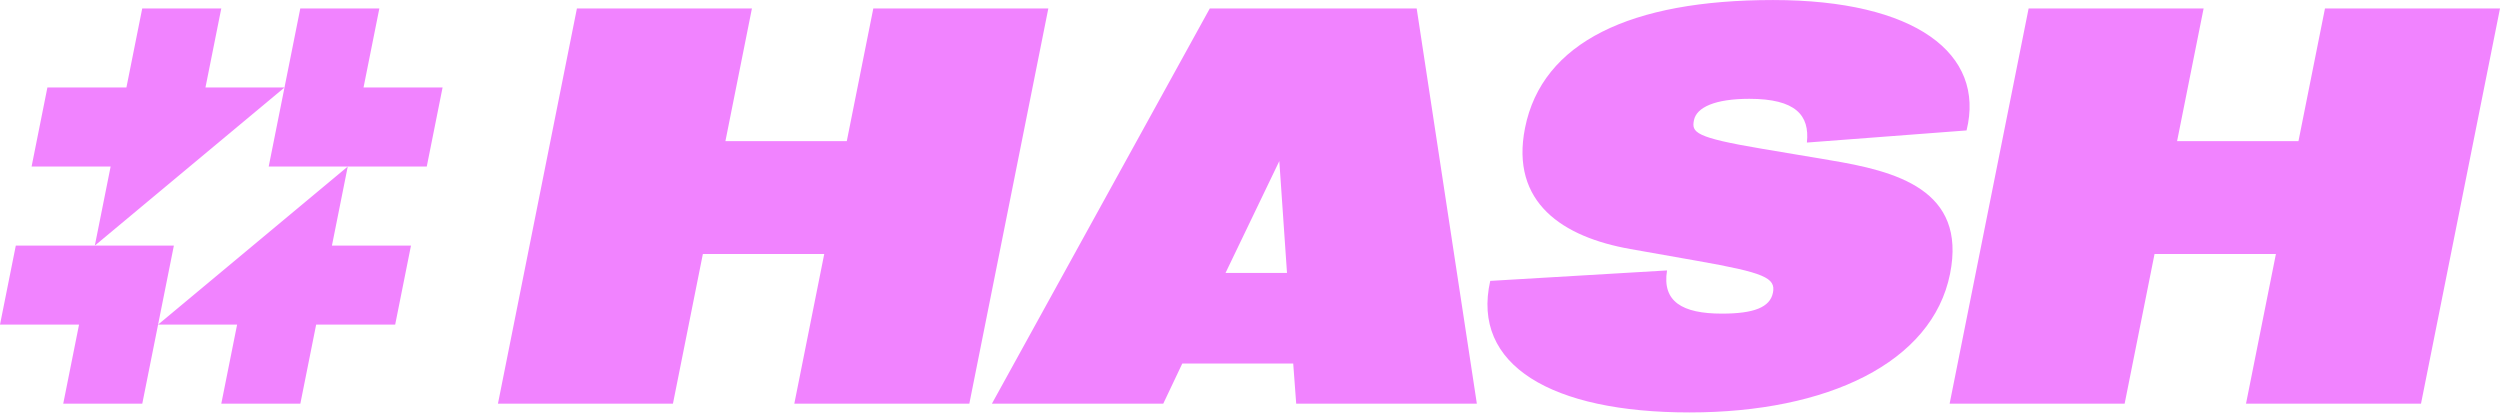 <svg width="365" height="61" viewBox="0 0 365 61" fill="none" xmlns="http://www.w3.org/2000/svg">
<g clip-path="url(#clip0_6013_6991)">
<path d="M55.384 1.236H43.843L39.231 24.314H50.772H62.308L64.617 12.773H53.076L55.384 1.236Z" fill="#F183FF"/>
<path d="M13.845 35.855H2.308L0 47.392H11.541L9.233 58.933H20.773L25.386 35.855H13.845Z" fill="#F183FF"/>
<path d="M29.998 12.773L32.306 1.236H20.765L18.457 12.773H6.92L4.612 24.314H16.153L13.845 35.855L41.539 12.773H29.998Z" fill="#F183FF"/>
<path d="M34.618 47.392L32.31 58.933H43.851L46.159 47.392H57.696L60.004 35.855H48.463L50.772 24.314L23.078 47.392H34.618Z" fill="#F183FF"/>
<path d="M127.503 1.236L123.631 20.605H105.911L109.782 1.236H84.23L72.701 58.932H98.25L102.618 37.088H120.338L115.97 58.932H141.523L153.056 1.236H127.503Z" fill="#F183FF"/>
<path d="M176.63 1.236L144.82 58.932H169.836L172.612 53.078H188.81L189.245 58.932H215.62L206.836 1.236H176.626H176.63ZM178.926 39.852L186.779 23.52L187.902 39.852H178.926Z" fill="#F183FF"/>
<path d="M267.047 23.366L257.241 21.718C247.434 20.069 246.962 19.328 247.316 17.557C247.695 15.66 250.414 14.427 255.401 14.427C262.158 14.427 264.239 16.817 263.807 20.814L287.117 19.043C289.893 7.832 279.63 0.004 258.861 0.004C238.092 0.004 225.158 6.143 222.655 18.673C220.465 29.636 228.244 34.622 237.998 36.352L247.788 38.083C257.579 39.813 259.288 40.554 258.849 42.74C258.421 44.881 256.056 45.789 251.399 45.789C245.59 45.789 242.647 44.018 243.388 39.483L217.574 41.01C214.782 53.332 226.555 60.216 246.665 60.216C266.775 60.216 282.114 52.962 284.707 39.98C287.17 27.657 276.826 24.979 267.051 23.37L267.047 23.366Z" fill="#F183FF"/>
<path d="M339.447 1.236L335.576 20.605H317.855L321.727 1.236H296.178L284.646 58.932H310.198L314.562 37.088H332.283L327.919 58.932H353.467L365 1.236H339.447Z" fill="#F183FF"/>
</g>
<defs>
<clipPath id="clip0_6013_6991">
<rect width="365" height="60.212" fill="white"/>
</clipPath>
</defs>
</svg>
